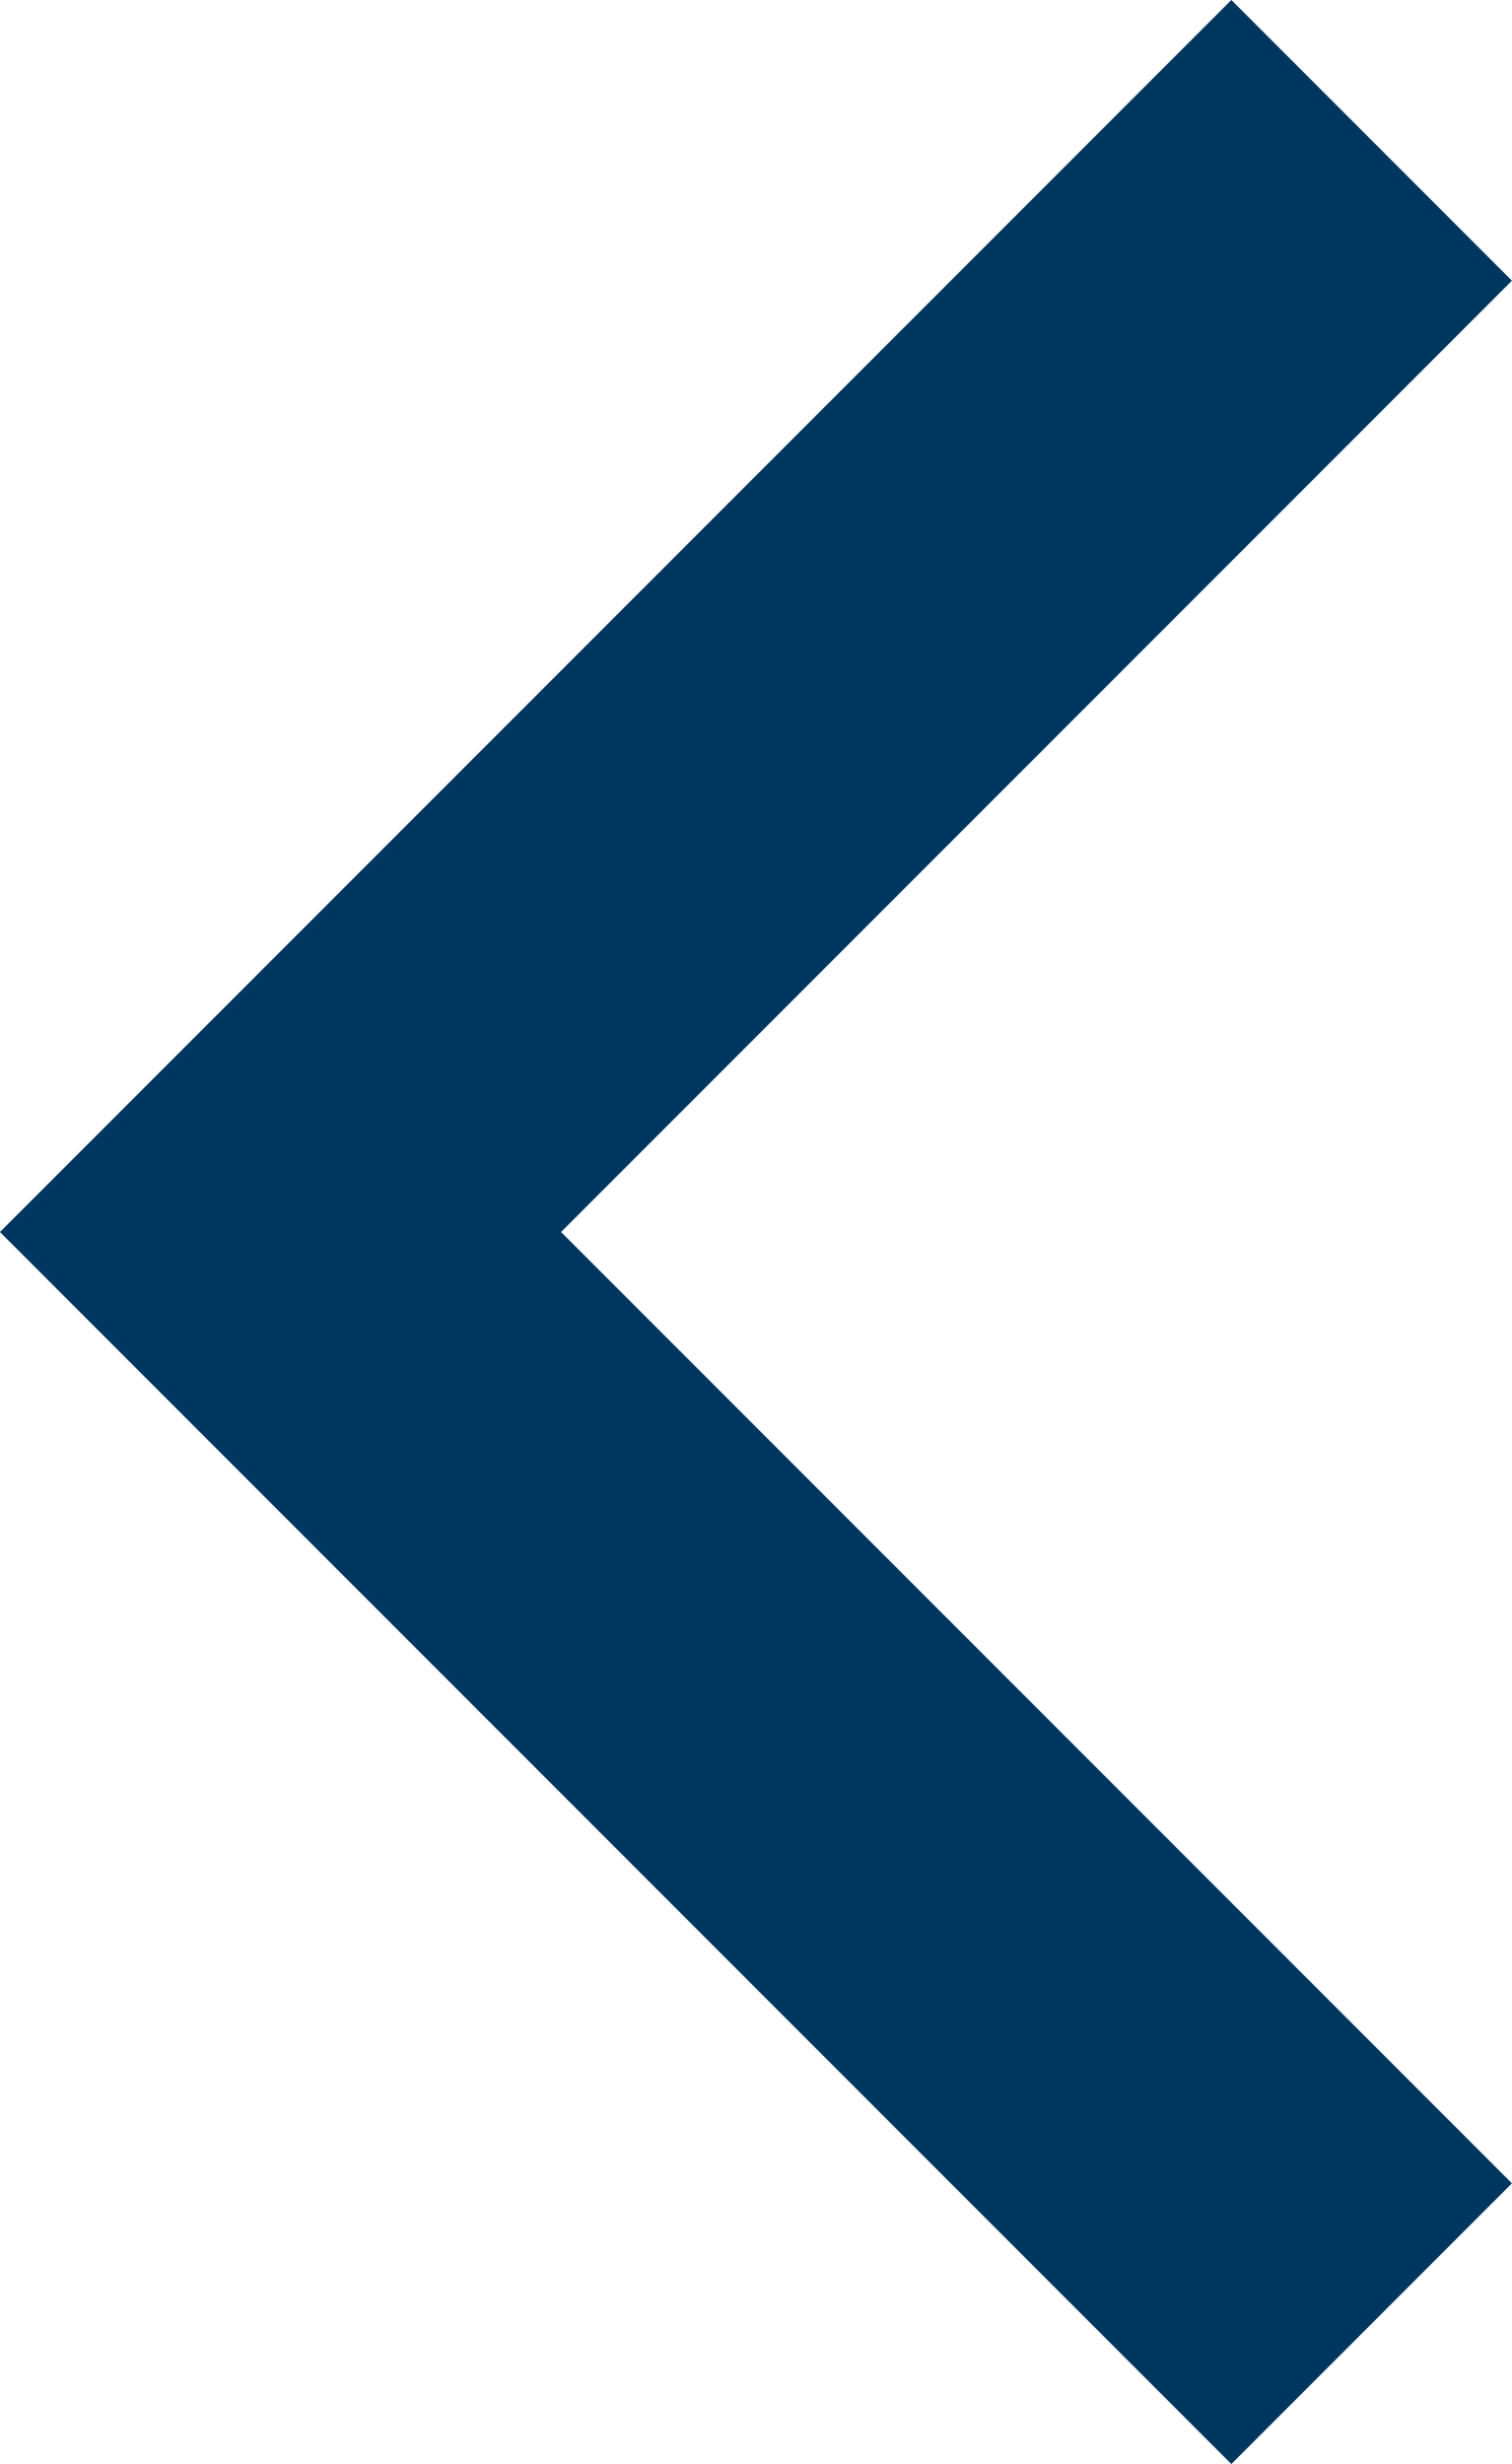 <svg xmlns="http://www.w3.org/2000/svg" width="15.243" height="24.828" viewBox="0 0 15.243 24.828"><defs><style>.a{fill:none;stroke:#003761;stroke-width:4px;}</style></defs><g transform="translate(2.828 1.414)"><path class="a" d="M-155.819,502.145l-11,11,11,11" transform="translate(166.819 -502.145)"/></g></svg>